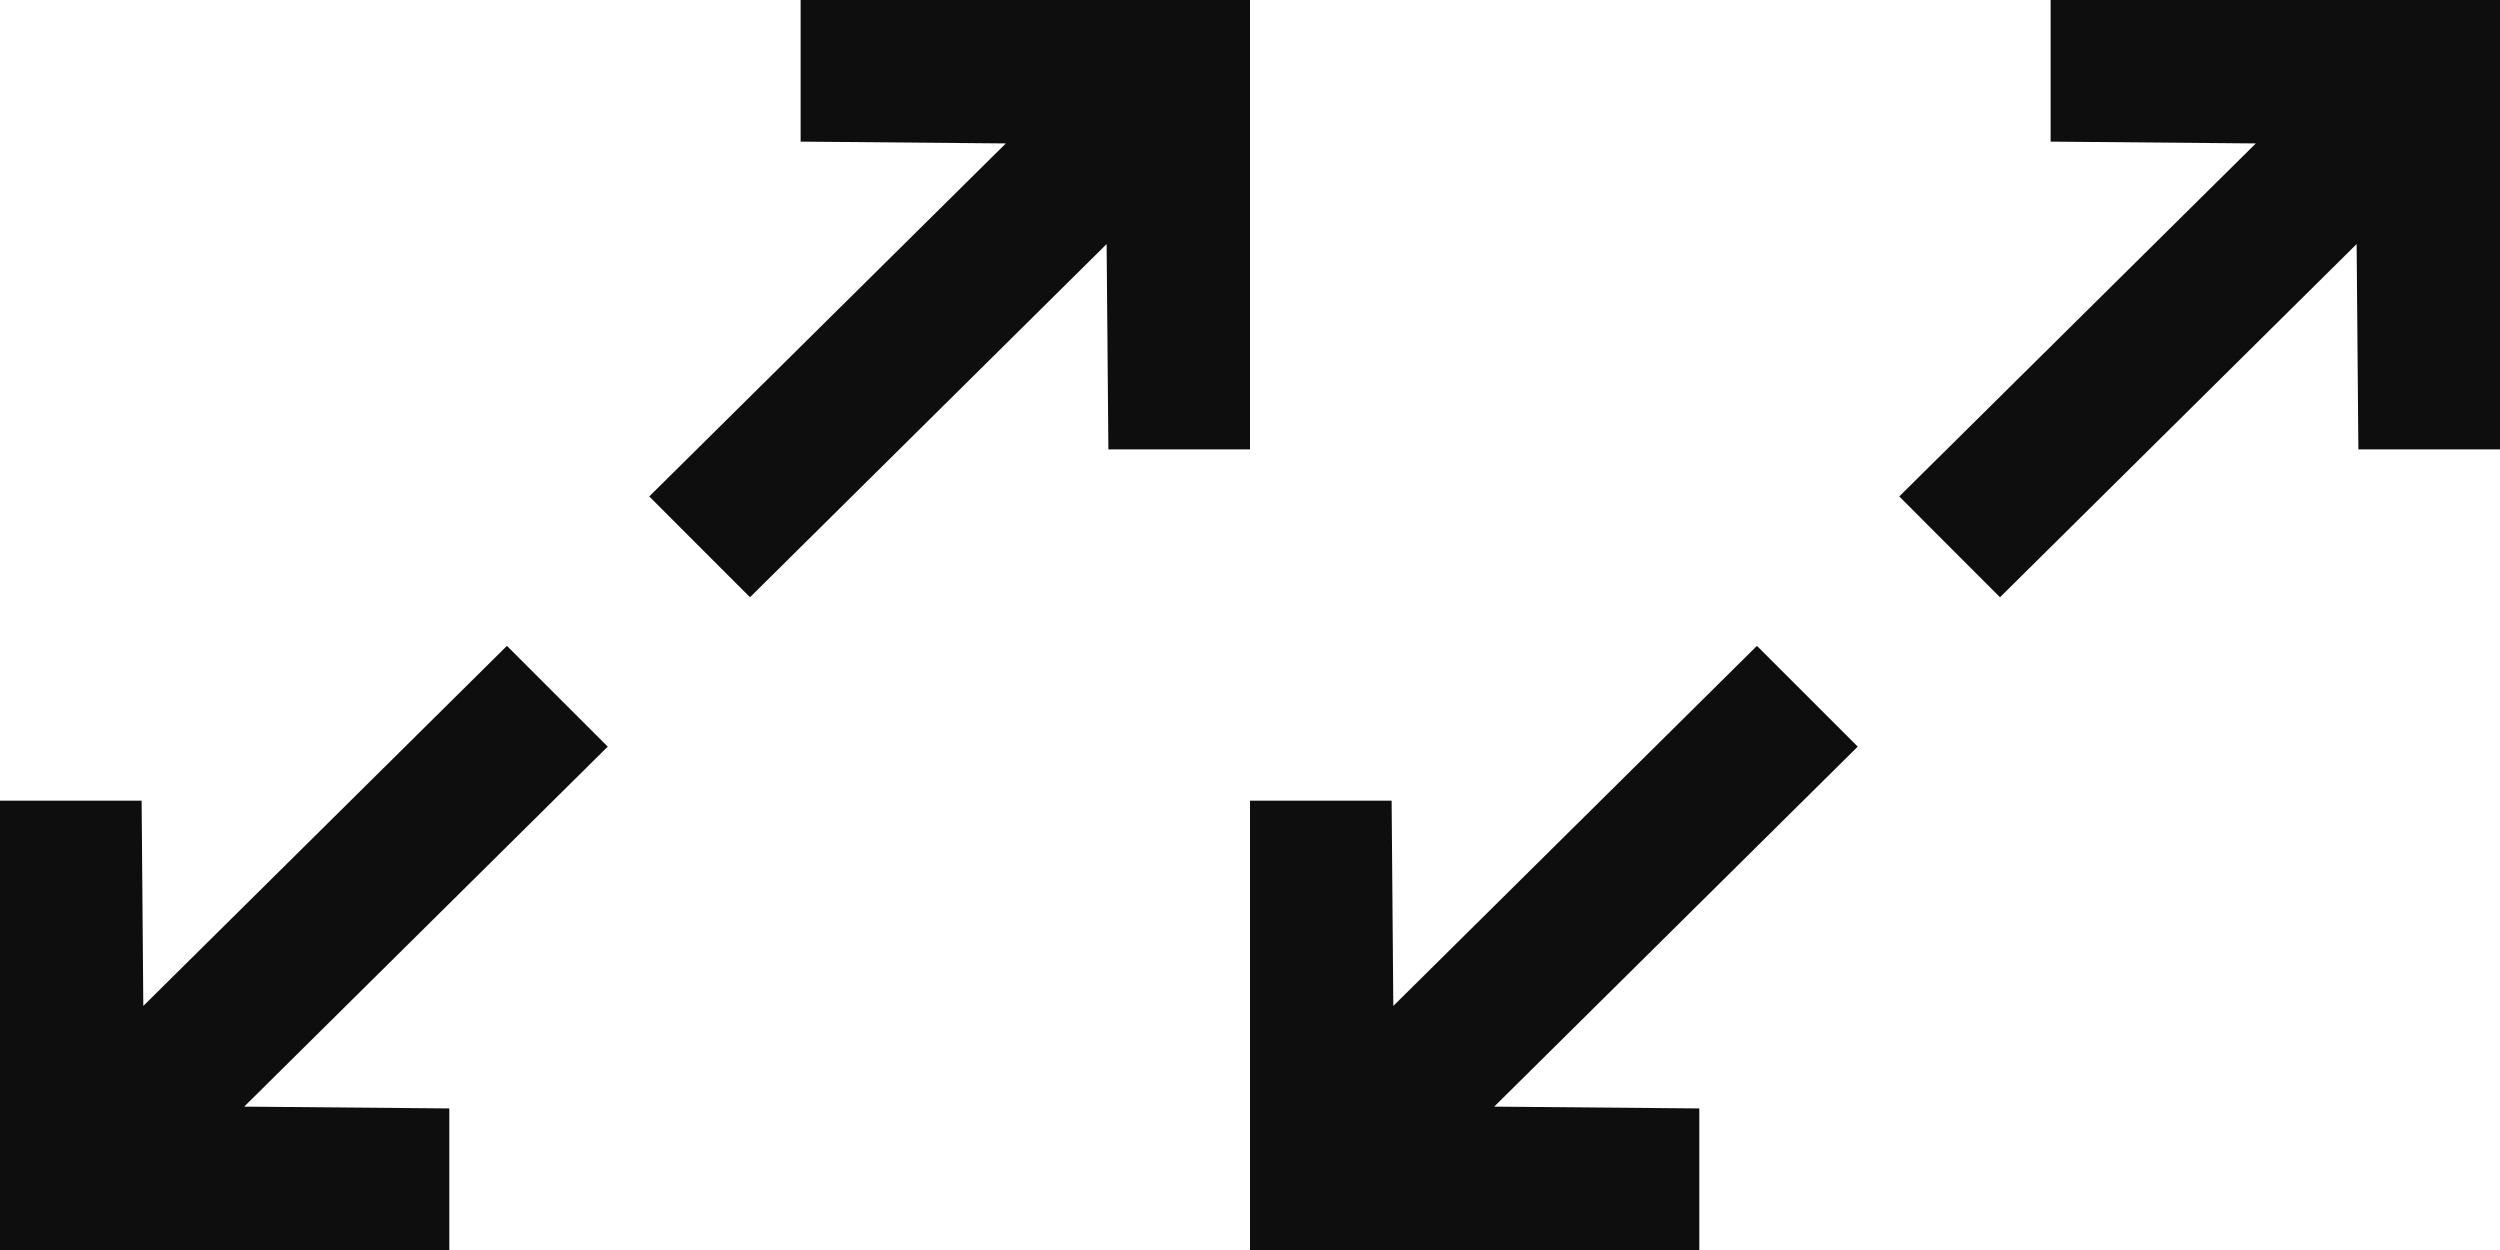 <?xml version="1.0" encoding="UTF-8"?> <svg xmlns="http://www.w3.org/2000/svg" width="40" height="20" viewBox="0 0 40 20" fill="none"> <path d="M17.706 3.905L12 9.556L10.388 7.943L16.093 2.295L12.81 2.266V0H20V7.19H17.734L17.706 3.905Z" fill="#0E0E0E"></path> <path d="M2.293 16.095L8.111 10.334L9.724 11.946L3.907 17.706L7.189 17.735V20H9.7745e-06V12.811H2.266L2.293 16.095Z" fill="#0E0E0E"></path> <path d="M37.706 3.905L32 9.556L30.388 7.943L36.093 2.295L32.81 2.266V0H40V7.19H37.734L37.706 3.905Z" fill="#0E0E0E"></path> <path d="M22.293 16.095L28.111 10.334L29.724 11.946L23.907 17.706L27.189 17.735V20H20V12.811H22.266L22.293 16.095Z" fill="#0E0E0E"></path> </svg> 